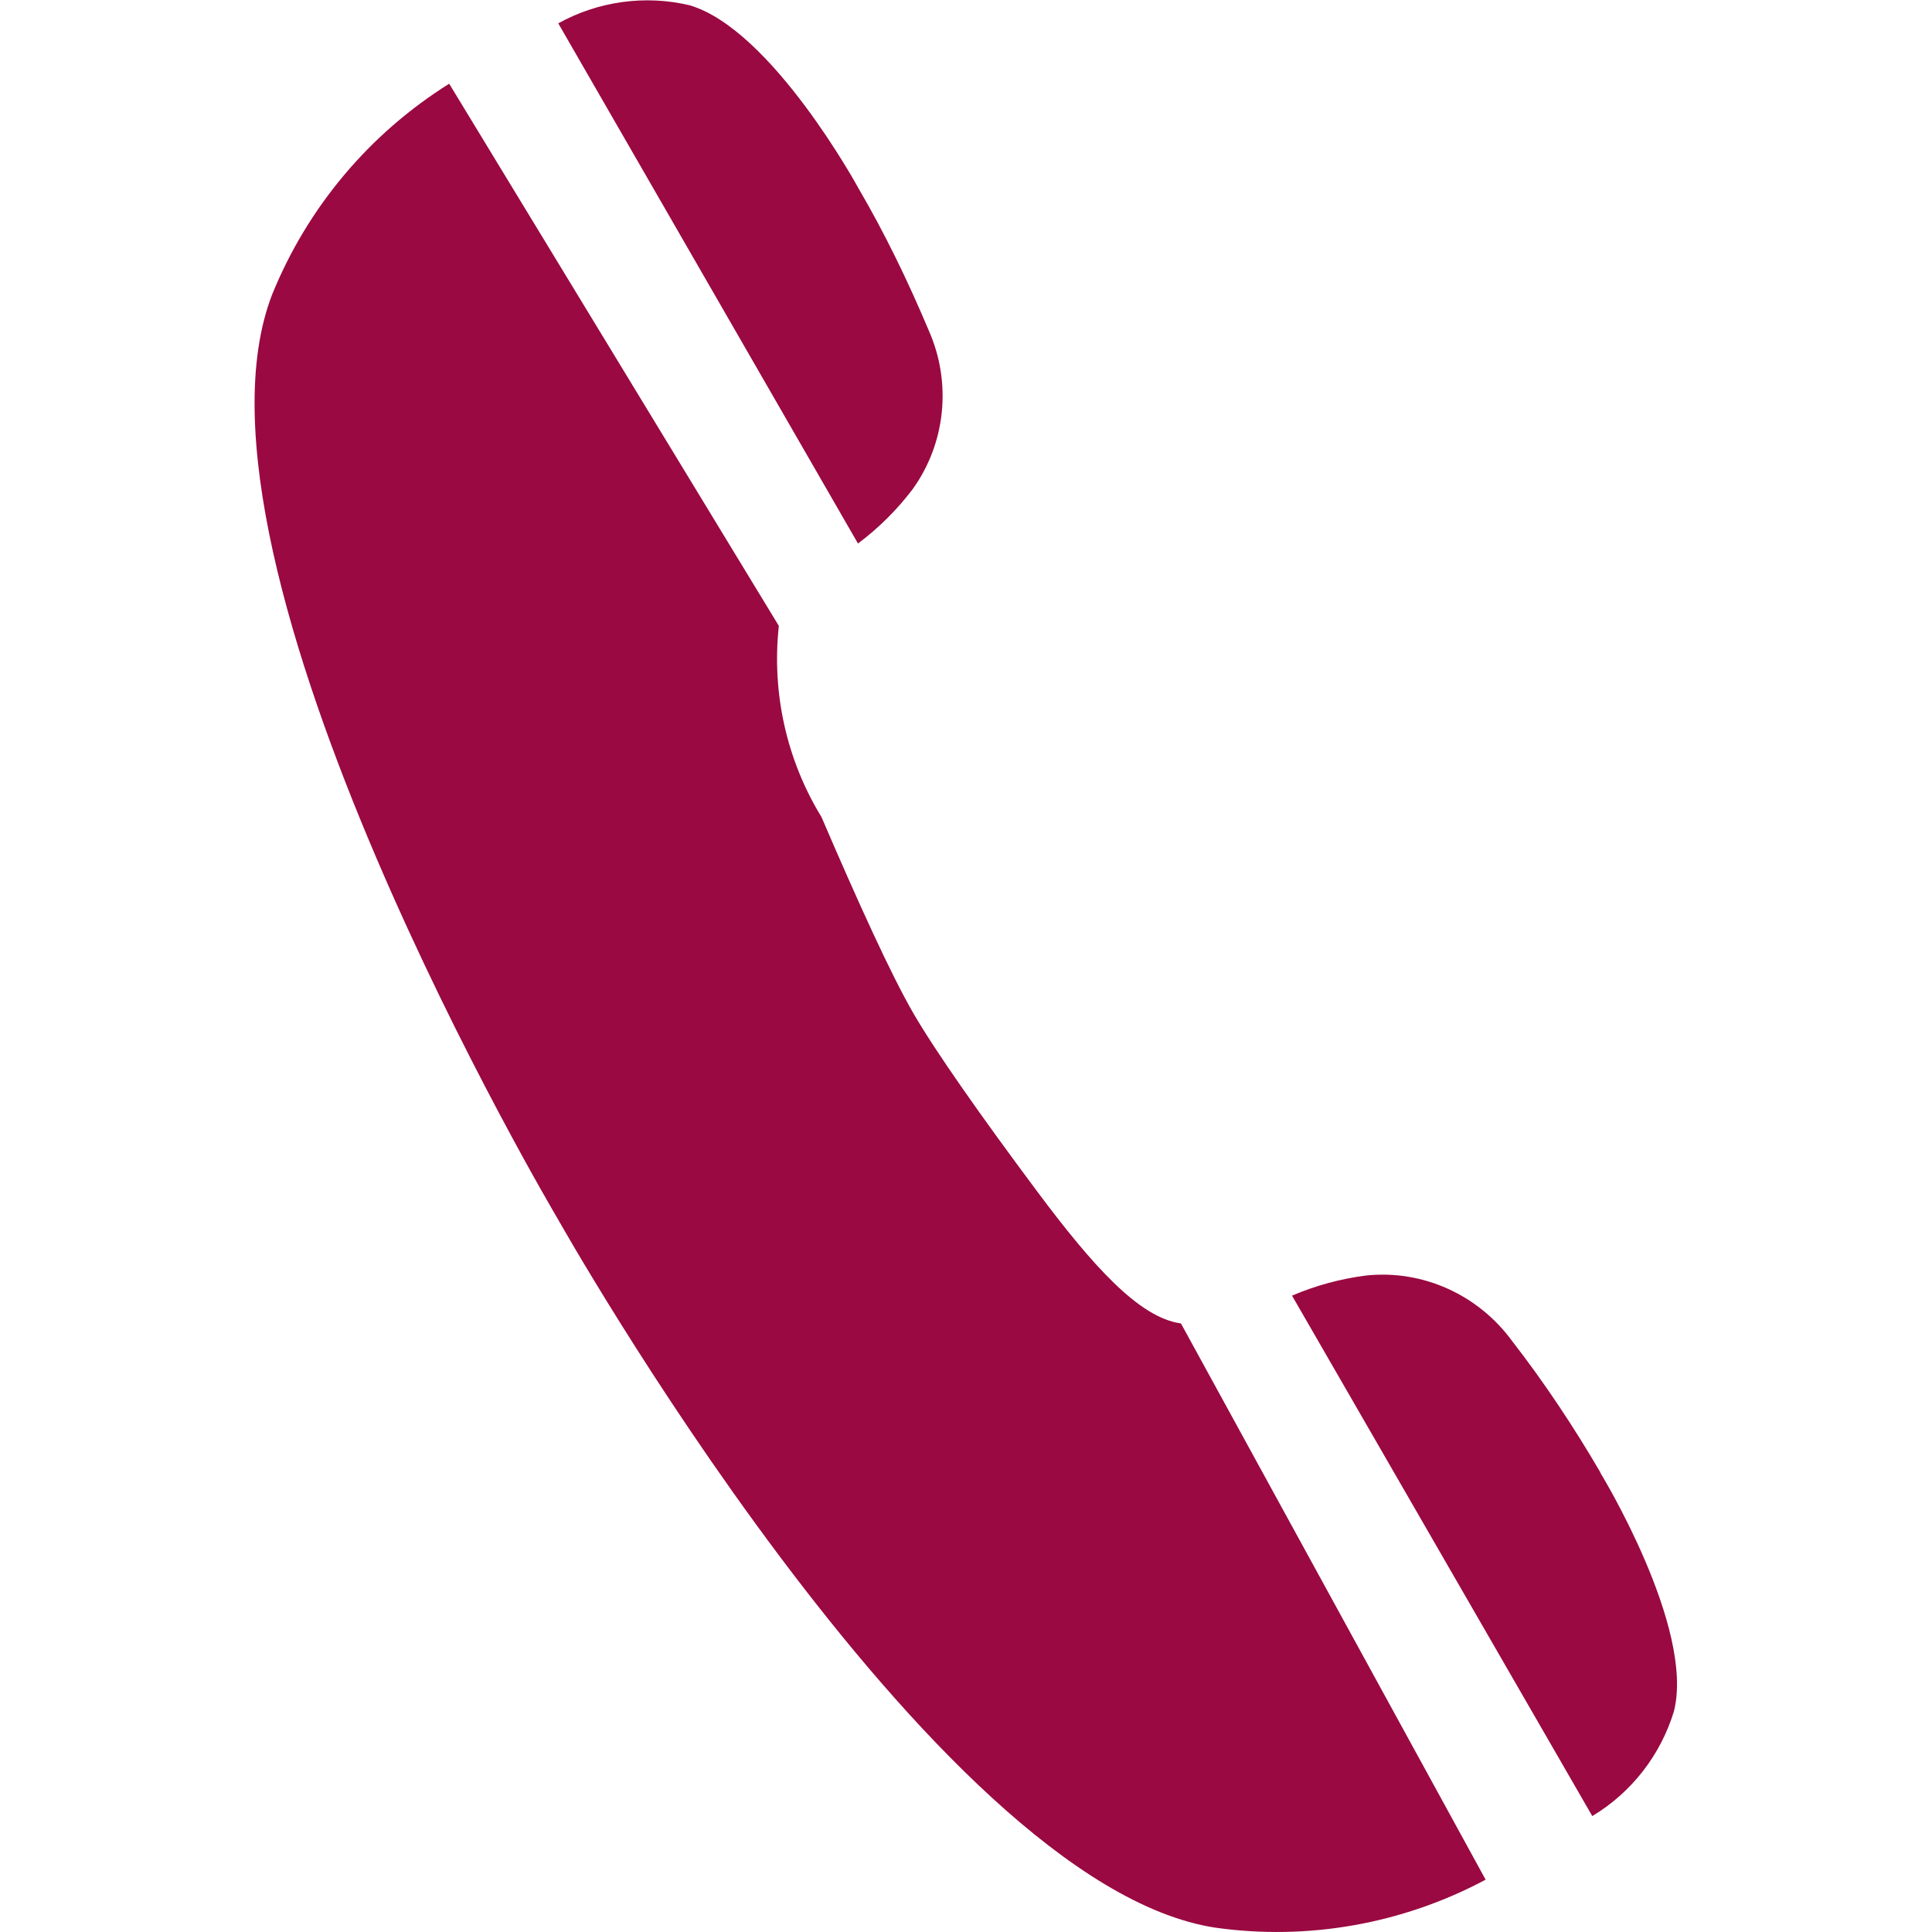 <?xml version="1.0" encoding="UTF-8"?>
<svg id="Layer_1" data-name="Layer 1" xmlns="http://www.w3.org/2000/svg" viewBox="0 0 48 48">
  <defs>
    <style>
      .cls-1 {
        fill: #9a0941;
      }
    </style>
  </defs>
  <path class="cls-1" d="m21.32,13.5c.51-.38.97-.84,1.35-1.34.83-1.15.98-2.66.4-3.96-.51-1.21-1.08-2.39-1.74-3.52,0,0-2.15-3.95-4.2-4.55-1.1-.26-2.27-.1-3.26.45l7.45,12.93Z"/>
  <path class="cls-1" d="m39.76,36.58c-.66-1.13-1.39-2.23-2.19-3.26-.84-1.15-2.22-1.78-3.63-1.63-.63.08-1.26.25-1.84.5l7.46,12.93c.98-.59,1.7-1.52,2.03-2.61.52-2.08-1.83-5.92-1.83-5.92Z"/>
  <path class="cls-1" d="m25.76,29.59c-1.38-1.85-2.52-3.47-3.07-4.42s-1.37-2.75-2.28-4.87c-.87-1.42-1.24-3.09-1.06-4.75L11.16,2.08c-1.98,1.24-3.52,3.07-4.4,5.24-2.57,6.66,7.09,22.95,7.09,22.95,0,0,9.28,16.52,16.33,17.62,2.31.33,4.67-.09,6.73-1.19l-7.57-13.82c-1.04-.14-2.2-1.44-3.58-3.29Z"/>
</svg>